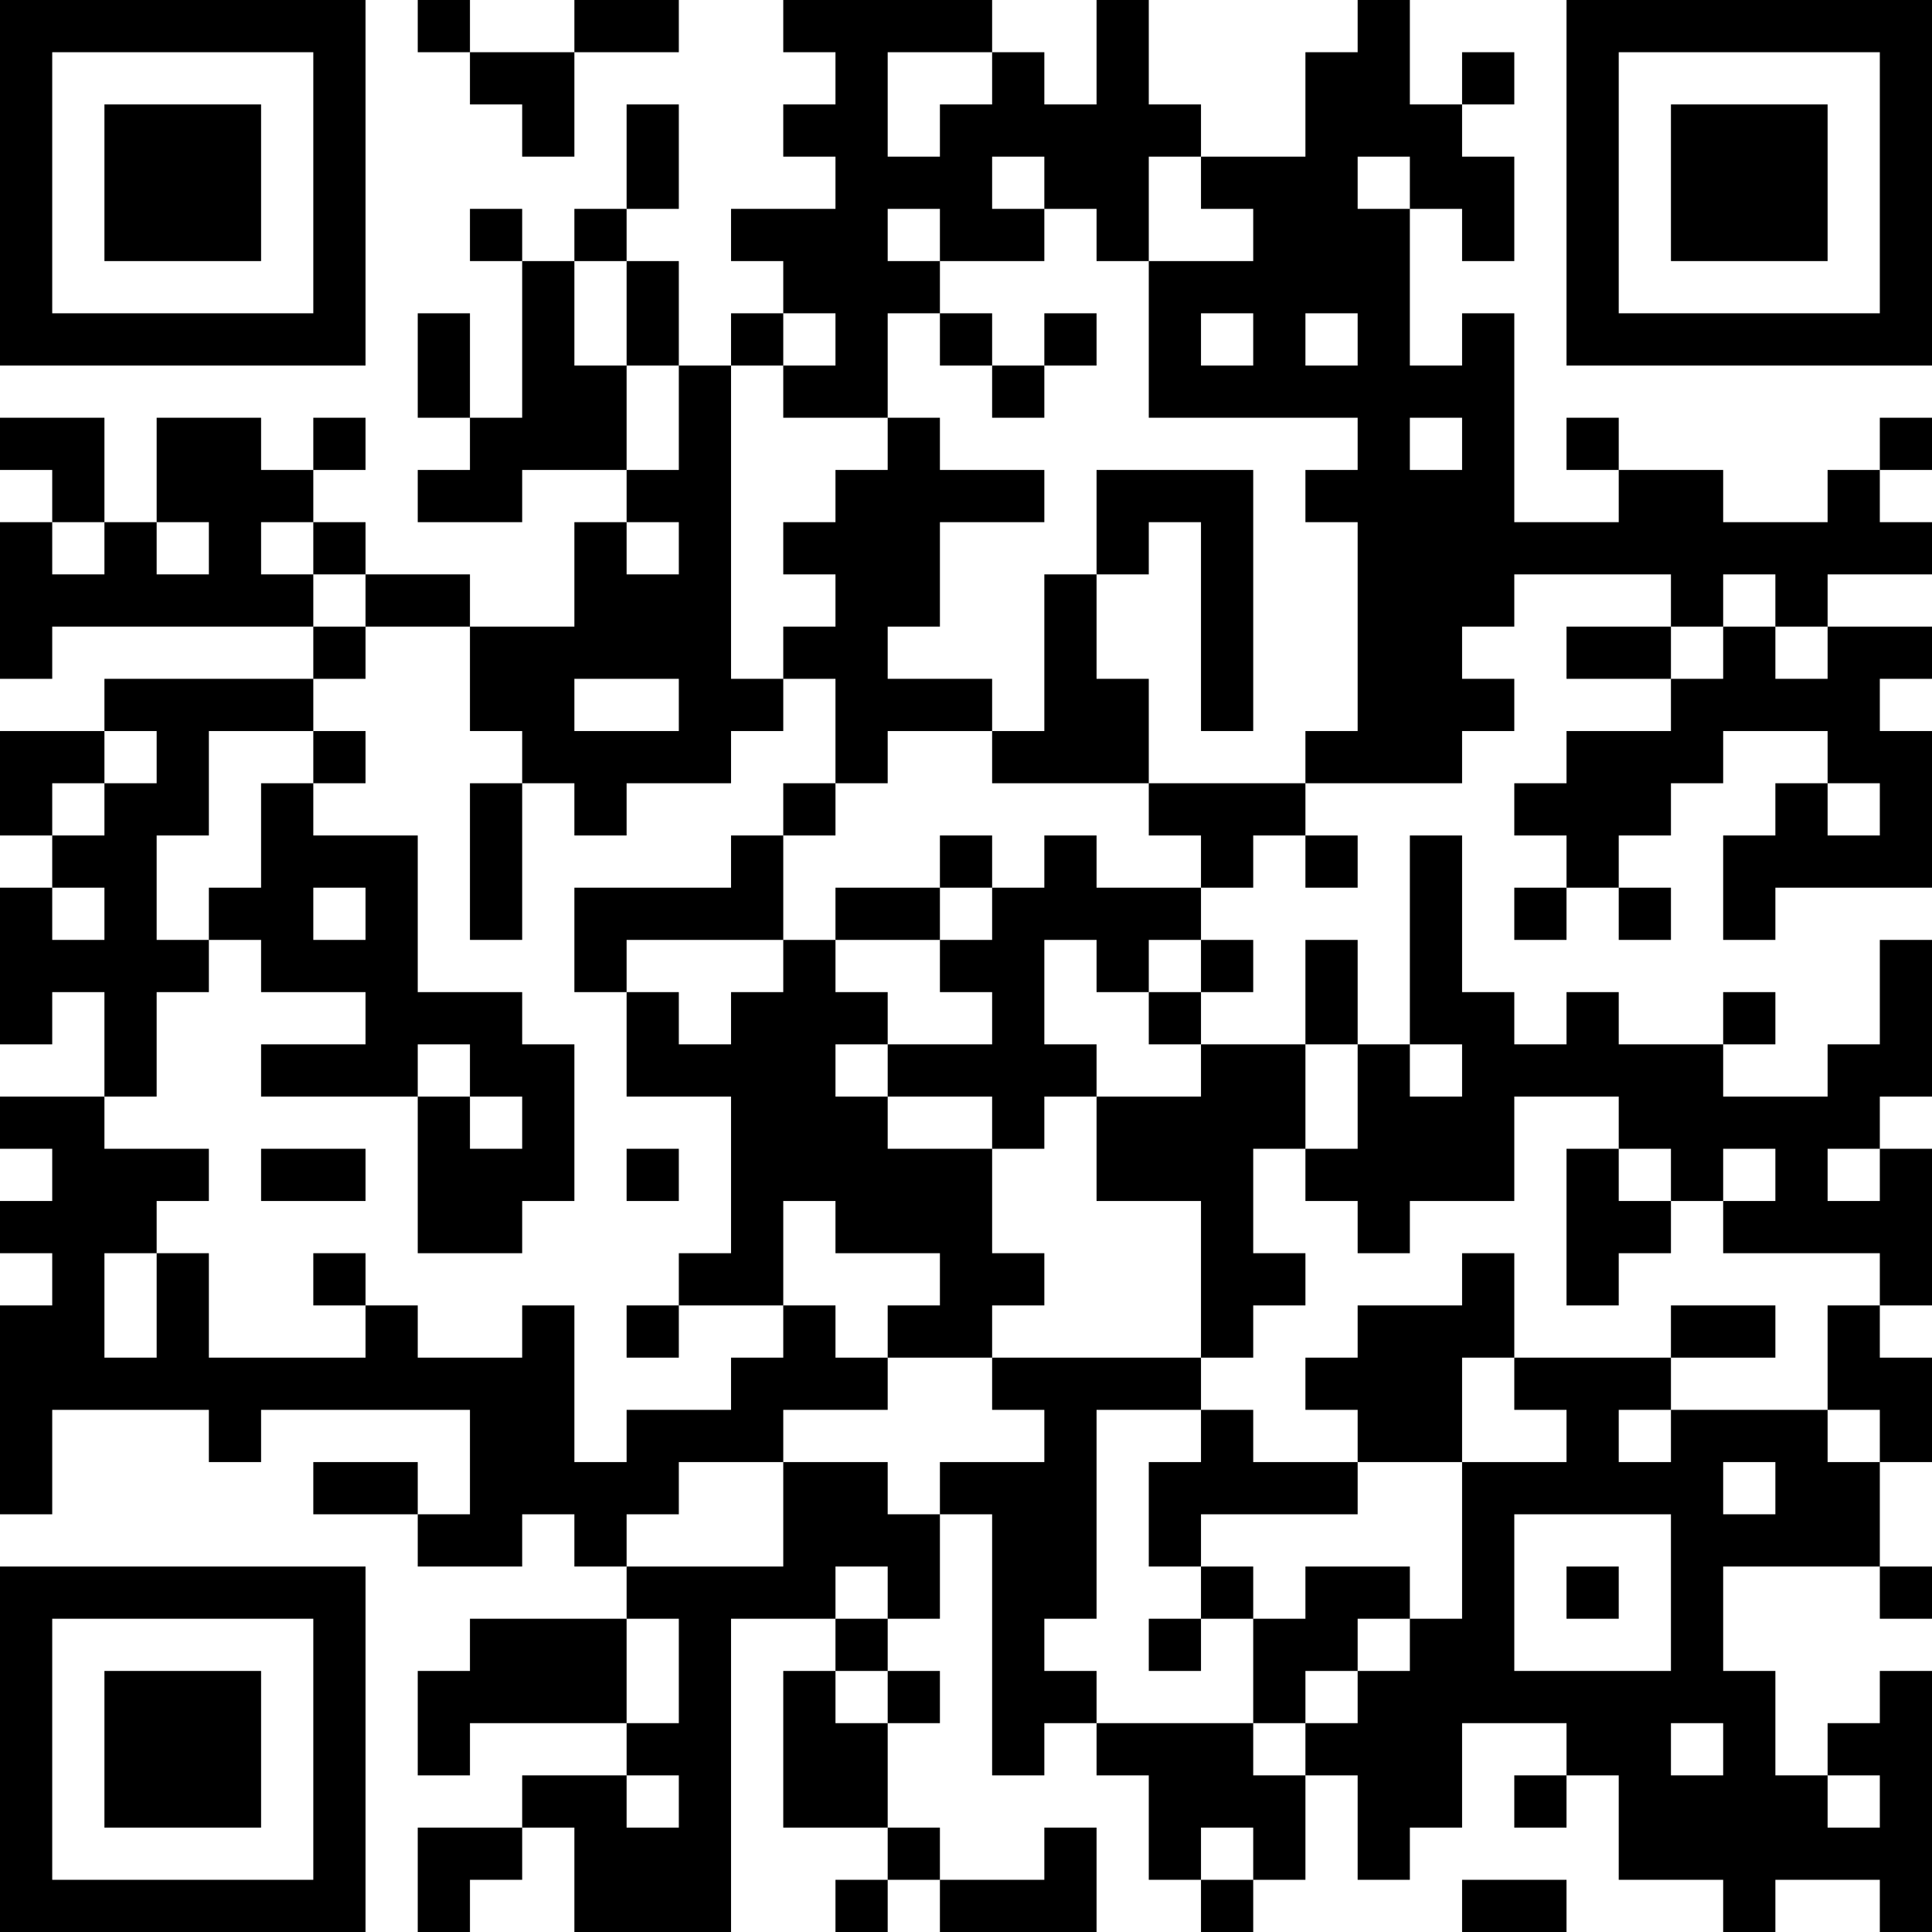 <?xml version="1.0" encoding="UTF-8"?>
<svg xmlns="http://www.w3.org/2000/svg" version="1.1" width="400" height="400" viewBox="0 0 400 400"><rect x="0" y="0" width="400" height="400" fill="#ffffff"/><g transform="scale(10.811)"><g transform="translate(0,0)"><path fill-rule="evenodd" d="M8 0L8 1L9 1L9 2L10 2L10 3L11 3L11 1L13 1L13 0L11 0L11 1L9 1L9 0ZM15 0L15 1L16 1L16 2L15 2L15 3L16 3L16 4L14 4L14 5L15 5L15 6L14 6L14 7L13 7L13 5L12 5L12 4L13 4L13 2L12 2L12 4L11 4L11 5L10 5L10 4L9 4L9 5L10 5L10 8L9 8L9 6L8 6L8 8L9 8L9 9L8 9L8 10L10 10L10 9L12 9L12 10L11 10L11 12L9 12L9 11L7 11L7 10L6 10L6 9L7 9L7 8L6 8L6 9L5 9L5 8L3 8L3 10L2 10L2 8L0 8L0 9L1 9L1 10L0 10L0 13L1 13L1 12L6 12L6 13L2 13L2 14L0 14L0 16L1 16L1 17L0 17L0 20L1 20L1 19L2 19L2 21L0 21L0 22L1 22L1 23L0 23L0 24L1 24L1 25L0 25L0 29L1 29L1 27L4 27L4 28L5 28L5 27L9 27L9 29L8 29L8 28L6 28L6 29L8 29L8 30L10 30L10 29L11 29L11 30L12 30L12 31L9 31L9 32L8 32L8 34L9 34L9 33L12 33L12 34L10 34L10 35L8 35L8 37L9 37L9 36L10 36L10 35L11 35L11 37L14 37L14 31L16 31L16 32L15 32L15 35L17 35L17 36L16 36L16 37L17 37L17 36L18 36L18 37L21 37L21 35L20 35L20 36L18 36L18 35L17 35L17 33L18 33L18 32L17 32L17 31L18 31L18 29L19 29L19 34L20 34L20 33L21 33L21 34L22 34L22 36L23 36L23 37L24 37L24 36L25 36L25 34L26 34L26 36L27 36L27 35L28 35L28 33L30 33L30 34L29 34L29 35L30 35L30 34L31 34L31 36L33 36L33 37L34 37L34 36L36 36L36 37L37 37L37 32L36 32L36 33L35 33L35 34L34 34L34 32L33 32L33 30L36 30L36 31L37 31L37 30L36 30L36 28L37 28L37 26L36 26L36 25L37 25L37 22L36 22L36 21L37 21L37 18L36 18L36 20L35 20L35 21L33 21L33 20L34 20L34 19L33 19L33 20L31 20L31 19L30 19L30 20L29 20L29 19L28 19L28 16L27 16L27 20L26 20L26 18L25 18L25 20L23 20L23 19L24 19L24 18L23 18L23 17L24 17L24 16L25 16L25 17L26 17L26 16L25 16L25 15L28 15L28 14L29 14L29 13L28 13L28 12L29 12L29 11L32 11L32 12L30 12L30 13L32 13L32 14L30 14L30 15L29 15L29 16L30 16L30 17L29 17L29 18L30 18L30 17L31 17L31 18L32 18L32 17L31 17L31 16L32 16L32 15L33 15L33 14L35 14L35 15L34 15L34 16L33 16L33 18L34 18L34 17L37 17L37 14L36 14L36 13L37 13L37 12L35 12L35 11L37 11L37 10L36 10L36 9L37 9L37 8L36 8L36 9L35 9L35 10L33 10L33 9L31 9L31 8L30 8L30 9L31 9L31 10L29 10L29 6L28 6L28 7L27 7L27 4L28 4L28 5L29 5L29 3L28 3L28 2L29 2L29 1L28 1L28 2L27 2L27 0L26 0L26 1L25 1L25 3L23 3L23 2L22 2L22 0L21 0L21 2L20 2L20 1L19 1L19 0ZM17 1L17 3L18 3L18 2L19 2L19 1ZM19 3L19 4L20 4L20 5L18 5L18 4L17 4L17 5L18 5L18 6L17 6L17 8L15 8L15 7L16 7L16 6L15 6L15 7L14 7L14 13L15 13L15 14L14 14L14 15L12 15L12 16L11 16L11 15L10 15L10 14L9 14L9 12L7 12L7 11L6 11L6 10L5 10L5 11L6 11L6 12L7 12L7 13L6 13L6 14L4 14L4 16L3 16L3 18L4 18L4 19L3 19L3 21L2 21L2 22L4 22L4 23L3 23L3 24L2 24L2 26L3 26L3 24L4 24L4 26L7 26L7 25L8 25L8 26L10 26L10 25L11 25L11 28L12 28L12 27L14 27L14 26L15 26L15 25L16 25L16 26L17 26L17 27L15 27L15 28L13 28L13 29L12 29L12 30L15 30L15 28L17 28L17 29L18 29L18 28L20 28L20 27L19 27L19 26L23 26L23 27L21 27L21 31L20 31L20 32L21 32L21 33L24 33L24 34L25 34L25 33L26 33L26 32L27 32L27 31L28 31L28 28L30 28L30 27L29 27L29 26L32 26L32 27L31 27L31 28L32 28L32 27L35 27L35 28L36 28L36 27L35 27L35 25L36 25L36 24L33 24L33 23L34 23L34 22L33 22L33 23L32 23L32 22L31 22L31 21L29 21L29 23L27 23L27 24L26 24L26 23L25 23L25 22L26 22L26 20L25 20L25 22L24 22L24 24L25 24L25 25L24 25L24 26L23 26L23 23L21 23L21 21L23 21L23 20L22 20L22 19L23 19L23 18L22 18L22 19L21 19L21 18L20 18L20 20L21 20L21 21L20 21L20 22L19 22L19 21L17 21L17 20L19 20L19 19L18 19L18 18L19 18L19 17L20 17L20 16L21 16L21 17L23 17L23 16L22 16L22 15L25 15L25 14L26 14L26 10L25 10L25 9L26 9L26 8L22 8L22 5L24 5L24 4L23 4L23 3L22 3L22 5L21 5L21 4L20 4L20 3ZM26 3L26 4L27 4L27 3ZM11 5L11 7L12 7L12 9L13 9L13 7L12 7L12 5ZM18 6L18 7L19 7L19 8L20 8L20 7L21 7L21 6L20 6L20 7L19 7L19 6ZM23 6L23 7L24 7L24 6ZM25 6L25 7L26 7L26 6ZM17 8L17 9L16 9L16 10L15 10L15 11L16 11L16 12L15 12L15 13L16 13L16 15L15 15L15 16L14 16L14 17L11 17L11 19L12 19L12 21L14 21L14 24L13 24L13 25L12 25L12 26L13 26L13 25L15 25L15 23L16 23L16 24L18 24L18 25L17 25L17 26L19 26L19 25L20 25L20 24L19 24L19 22L17 22L17 21L16 21L16 20L17 20L17 19L16 19L16 18L18 18L18 17L19 17L19 16L18 16L18 17L16 17L16 18L15 18L15 16L16 16L16 15L17 15L17 14L19 14L19 15L22 15L22 13L21 13L21 11L22 11L22 10L23 10L23 14L24 14L24 9L21 9L21 11L20 11L20 14L19 14L19 13L17 13L17 12L18 12L18 10L20 10L20 9L18 9L18 8ZM27 8L27 9L28 9L28 8ZM1 10L1 11L2 11L2 10ZM3 10L3 11L4 11L4 10ZM12 10L12 11L13 11L13 10ZM33 11L33 12L32 12L32 13L33 13L33 12L34 12L34 13L35 13L35 12L34 12L34 11ZM11 13L11 14L13 14L13 13ZM2 14L2 15L1 15L1 16L2 16L2 15L3 15L3 14ZM6 14L6 15L5 15L5 17L4 17L4 18L5 18L5 19L7 19L7 20L5 20L5 21L8 21L8 24L10 24L10 23L11 23L11 20L10 20L10 19L8 19L8 16L6 16L6 15L7 15L7 14ZM9 15L9 18L10 18L10 15ZM35 15L35 16L36 16L36 15ZM1 17L1 18L2 18L2 17ZM6 17L6 18L7 18L7 17ZM12 18L12 19L13 19L13 20L14 20L14 19L15 19L15 18ZM8 20L8 21L9 21L9 22L10 22L10 21L9 21L9 20ZM27 20L27 21L28 21L28 20ZM5 22L5 23L7 23L7 22ZM12 22L12 23L13 23L13 22ZM30 22L30 25L31 25L31 24L32 24L32 23L31 23L31 22ZM35 22L35 23L36 23L36 22ZM6 24L6 25L7 25L7 24ZM28 24L28 25L26 25L26 26L25 26L25 27L26 27L26 28L24 28L24 27L23 27L23 28L22 28L22 30L23 30L23 31L22 31L22 32L23 32L23 31L24 31L24 33L25 33L25 32L26 32L26 31L27 31L27 30L25 30L25 31L24 31L24 30L23 30L23 29L26 29L26 28L28 28L28 26L29 26L29 24ZM32 25L32 26L34 26L34 25ZM33 28L33 29L34 29L34 28ZM29 29L29 32L32 32L32 29ZM16 30L16 31L17 31L17 30ZM30 30L30 31L31 31L31 30ZM12 31L12 33L13 33L13 31ZM16 32L16 33L17 33L17 32ZM32 33L32 34L33 34L33 33ZM12 34L12 35L13 35L13 34ZM35 34L35 35L36 35L36 34ZM23 35L23 36L24 36L24 35ZM28 36L28 37L30 37L30 36ZM0 0L0 7L7 7L7 0ZM1 1L1 6L6 6L6 1ZM2 2L2 5L5 5L5 2ZM30 0L30 7L37 7L37 0ZM31 1L31 6L36 6L36 1ZM32 2L32 5L35 5L35 2ZM0 30L0 37L7 37L7 30ZM1 31L1 36L6 36L6 31ZM2 32L2 35L5 35L5 32Z" fill="#000000"/></g></g></svg>
